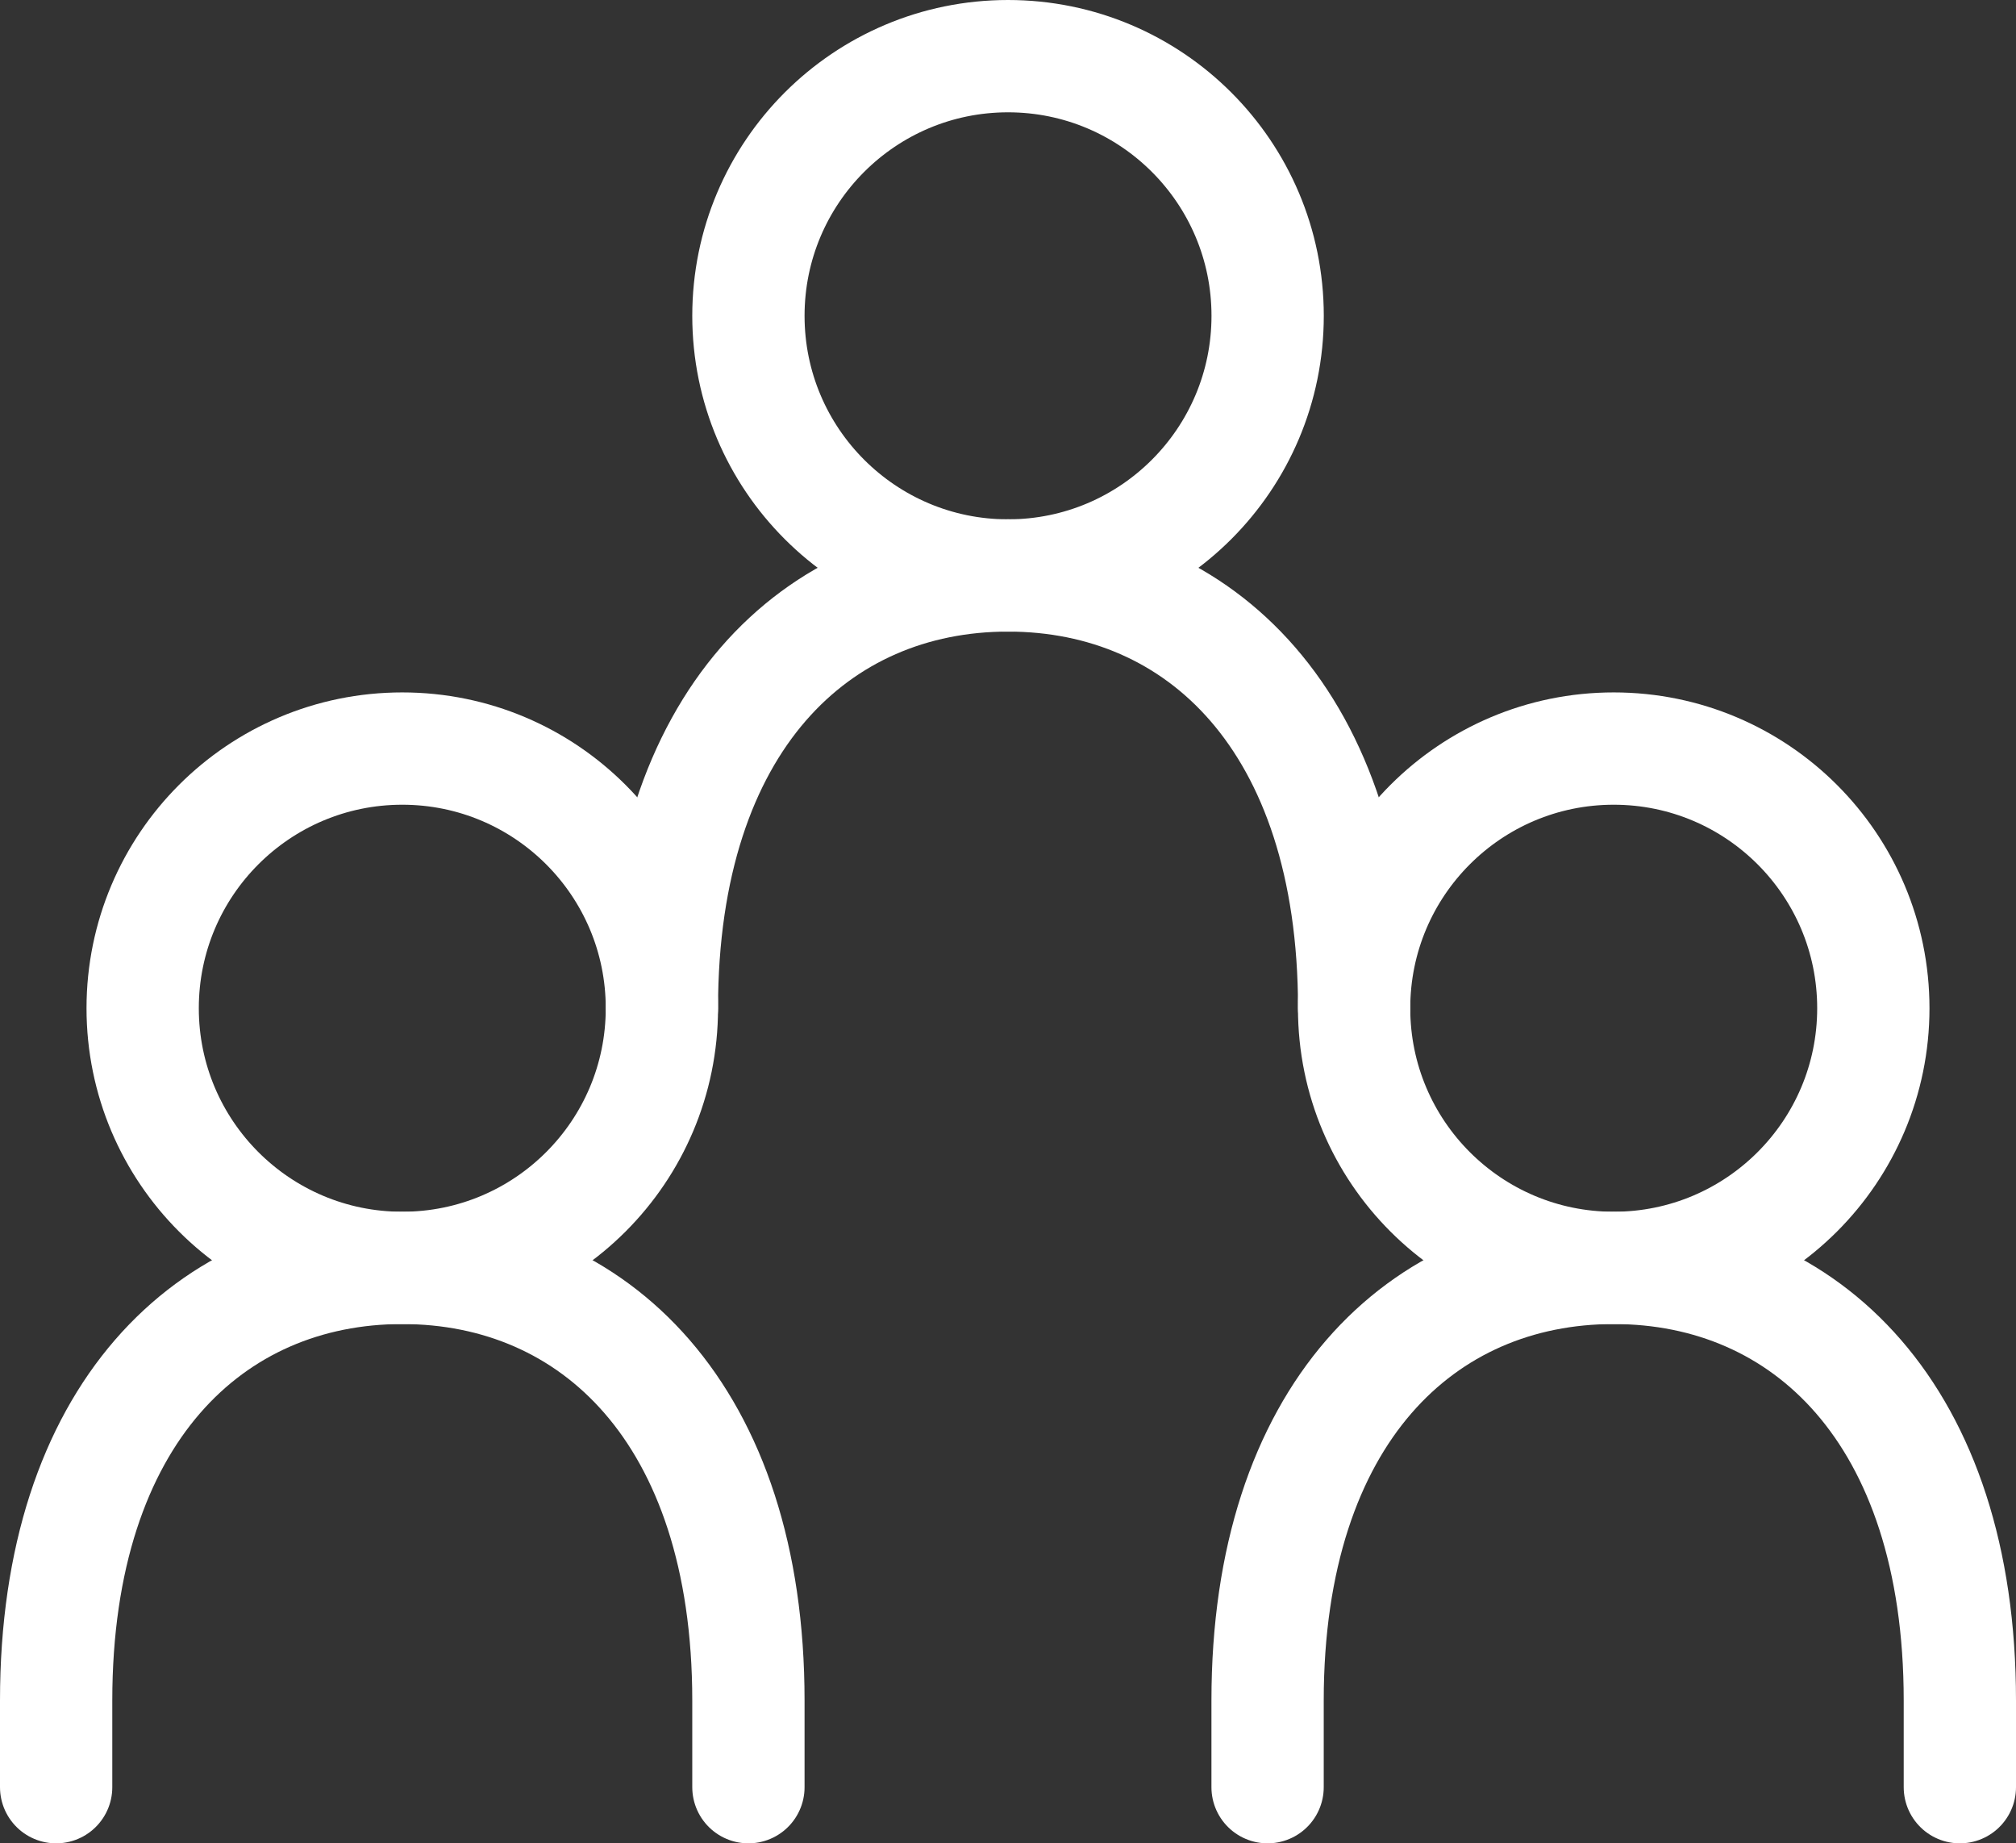 <?xml version="1.0" encoding="UTF-8"?>
<svg xmlns="http://www.w3.org/2000/svg" width="35.907" height="32.825" viewBox="0 0 35.907 32.825">
  <rect x="0" y="0" width="35.907" height="32.825" fill="#333333" stroke="none"/>
  <g id="Charities_Icon" data-name="Charities Icon" transform="translate(-293.336 -418.168)">
    <circle id="Ellipse_66" data-name="Ellipse 66" cx="4.624" cy="4.624" r="4.624" transform="translate(306.666 419.168)" fill="none" stroke="#fff" stroke-linecap="round" stroke-linejoin="round" stroke-width="2"></circle>
    <circle id="Ellipse_67" data-name="Ellipse 67" cx="4.624" cy="4.624" r="4.624" transform="translate(295.877 431.498)" fill="none" stroke="#fff" stroke-linecap="round" stroke-linejoin="round" stroke-width="2"></circle>
    <circle id="Ellipse_68" data-name="Ellipse 68" cx="4.624" cy="4.624" r="4.624" transform="translate(317.454 431.498)" fill="none" stroke="#fff" stroke-linecap="round" stroke-linejoin="round" stroke-width="2"></circle>
    <path id="Path_119" data-name="Path 119" d="M966.367,1681.735c0-5.111-2.757-7.706-6.165-7.706s-6.165,2.595-6.165,7.706" transform="translate(-648.912 -1245.614)" fill="none" stroke="#fff" stroke-linecap="round" stroke-linejoin="round" stroke-width="2"></path>
    <path id="Path_120" data-name="Path 120" d="M903.367,1755.277v-1.541c0-5.111-2.757-7.706-6.165-7.706s-6.165,2.595-6.165,7.706v1.541" transform="translate(-596.701 -1305.284)" fill="none" stroke="#fff" stroke-linecap="round" stroke-linejoin="round" stroke-width="2"></path>
    <path id="Path_121" data-name="Path 121" d="M1029.367,1755.277v-1.541c0-5.111-2.757-7.706-6.165-7.706s-6.165,2.595-6.165,7.706v1.541" transform="translate(-701.124 -1305.284)" fill="none" stroke="#fff" stroke-linecap="round" stroke-linejoin="round" stroke-width="2"></path>
  </g>
</svg>
